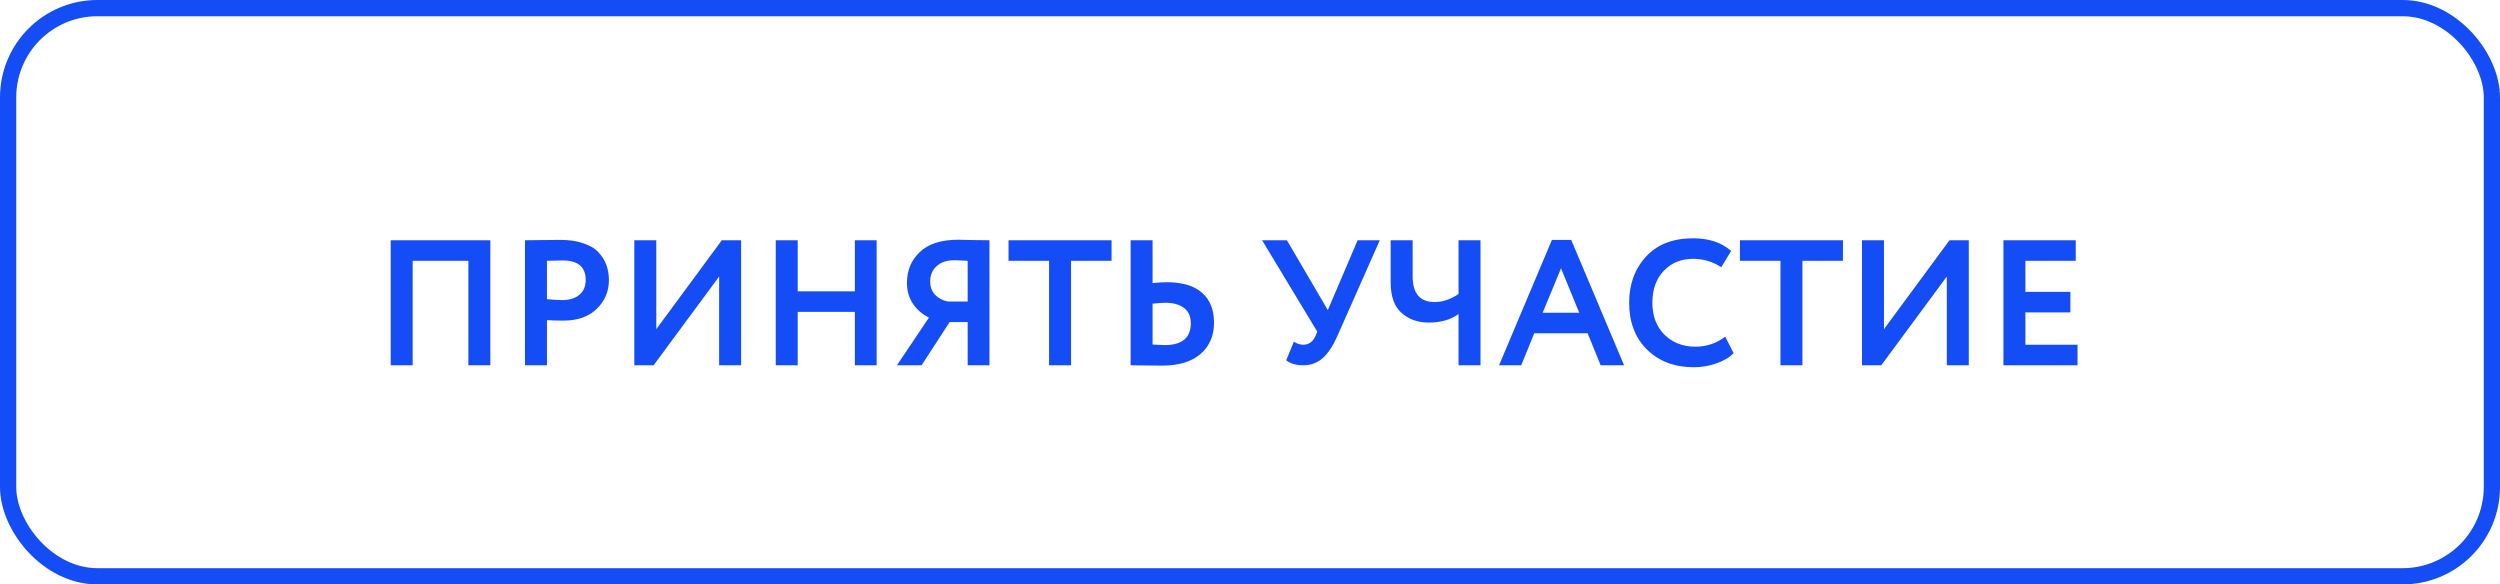 <?xml version="1.0" encoding="UTF-8"?> <svg xmlns="http://www.w3.org/2000/svg" width="308" height="72" viewBox="0 0 308 72" fill="none"> <rect x="1" y="1" width="306" height="70" rx="11" stroke="#144CF5" stroke-width="2"></rect> <path d="M60.41 45H57.704V32.13H50.84V45H48.134V29.6H60.41V45ZM67.383 39.434V45H64.677V29.6C65.322 29.6 66.019 29.593 66.767 29.578C67.53 29.563 68.292 29.556 69.055 29.556C70.14 29.556 71.079 29.695 71.871 29.974C72.678 30.238 73.301 30.612 73.741 31.096C74.181 31.565 74.504 32.086 74.709 32.658C74.914 33.215 75.017 33.831 75.017 34.506C75.017 35.899 74.518 37.08 73.521 38.048C72.538 39.016 71.16 39.5 69.385 39.5C68.49 39.5 67.823 39.478 67.383 39.434ZM69.319 32.086L67.383 32.13V36.86C68.16 36.933 68.798 36.97 69.297 36.97C70.162 36.97 70.852 36.757 71.365 36.332C71.893 35.907 72.157 35.291 72.157 34.484C72.157 32.885 71.211 32.086 69.319 32.086ZM88.598 34.066L80.524 45H78.148V29.6H80.854V40.556L88.928 29.6H91.304V45H88.598V34.066ZM108.002 45H105.318V38.422H98.278V45H95.572V29.6H98.278V35.892H105.318V29.6H108.002V45ZM121.901 45H119.217V39.676H116.995L113.541 45H110.505L114.443 39.126C113.622 38.715 112.962 38.143 112.463 37.41C111.979 36.677 111.737 35.826 111.737 34.858C111.737 33.318 112.265 32.049 113.321 31.052C114.377 30.04 115.961 29.534 118.073 29.534C118.102 29.534 118.748 29.549 120.009 29.578C120.654 29.593 121.285 29.6 121.901 29.6V45ZM116.753 37.146H119.217V32.13C118.469 32.086 117.904 32.064 117.523 32.064C116.643 32.064 115.932 32.306 115.389 32.79C114.861 33.274 114.597 33.905 114.597 34.682C114.597 35.327 114.795 35.87 115.191 36.31C115.602 36.735 116.122 37.014 116.753 37.146ZM129.245 32.13H124.251V29.6H136.945V32.13H131.951V45H129.245V32.13ZM143.538 37.3C143.274 37.3 142.761 37.337 141.998 37.41V42.448C142.966 42.492 143.465 42.514 143.494 42.514C145.636 42.514 146.706 41.612 146.706 39.808C146.706 38.987 146.428 38.363 145.87 37.938C145.313 37.513 144.536 37.3 143.538 37.3ZM139.292 29.6H141.998V34.88C142.629 34.807 143.216 34.77 143.758 34.77C145.665 34.77 147.11 35.203 148.092 36.068C149.075 36.933 149.566 38.158 149.566 39.742C149.566 41.385 149.002 42.683 147.872 43.636C146.758 44.575 145.196 45.044 143.186 45.044C142.336 45.044 141.61 45.037 141.008 45.022C140.407 45.007 139.835 45 139.292 45V29.6ZM167.261 29.6H169.989L164.753 41.414C164.21 42.646 163.601 43.555 162.927 44.142C162.267 44.714 161.482 45 160.573 45C159.663 45 158.959 44.795 158.461 44.384L159.407 42.096C159.788 42.345 160.169 42.47 160.551 42.47C161.24 42.47 161.746 42.111 162.069 41.392L162.289 40.864L155.491 29.6H158.549L163.587 38.202L167.261 29.6ZM179.691 29.6H182.397V45H179.691V38.686C178.723 39.39 177.499 39.742 176.017 39.742C174.683 39.742 173.568 39.346 172.673 38.554C171.779 37.762 171.331 36.515 171.331 34.814V29.6H174.037V34.044C174.037 36.156 174.939 37.212 176.743 37.212C177.741 37.212 178.723 36.882 179.691 36.222V29.6ZM187.413 45H184.685L191.197 29.556H193.573L200.085 45H197.203L195.597 41.062H189.019L187.413 45ZM194.563 38.532L192.319 33.054L190.053 38.532H194.563ZM212.547 41.48L213.581 43.504C213.097 44.017 212.4 44.435 211.491 44.758C210.596 45.081 209.65 45.242 208.653 45.242C206.306 45.242 204.392 44.516 202.911 43.064C201.444 41.612 200.711 39.691 200.711 37.3C200.711 35.012 201.407 33.113 202.801 31.602C204.179 30.106 206.108 29.358 208.587 29.358C210.552 29.358 212.114 29.879 213.273 30.92L212.063 32.922C211.021 32.233 209.863 31.888 208.587 31.888C207.12 31.888 205.917 32.379 204.979 33.362C204.04 34.345 203.571 35.657 203.571 37.3C203.571 38.913 204.062 40.219 205.045 41.216C206.042 42.213 207.325 42.712 208.895 42.712C210.244 42.712 211.461 42.301 212.547 41.48ZM219.351 32.13H214.357V29.6H227.051V32.13H222.057V45H219.351V32.13ZM239.848 34.066L231.774 45H229.398V29.6H232.104V40.556L240.178 29.6H242.554V45H239.848V34.066ZM255.952 45H246.822V29.6H255.732V32.13H249.528V35.958H255.072V38.488H249.528V42.47H255.952V45Z" fill="#144CF5"></path> </svg> 